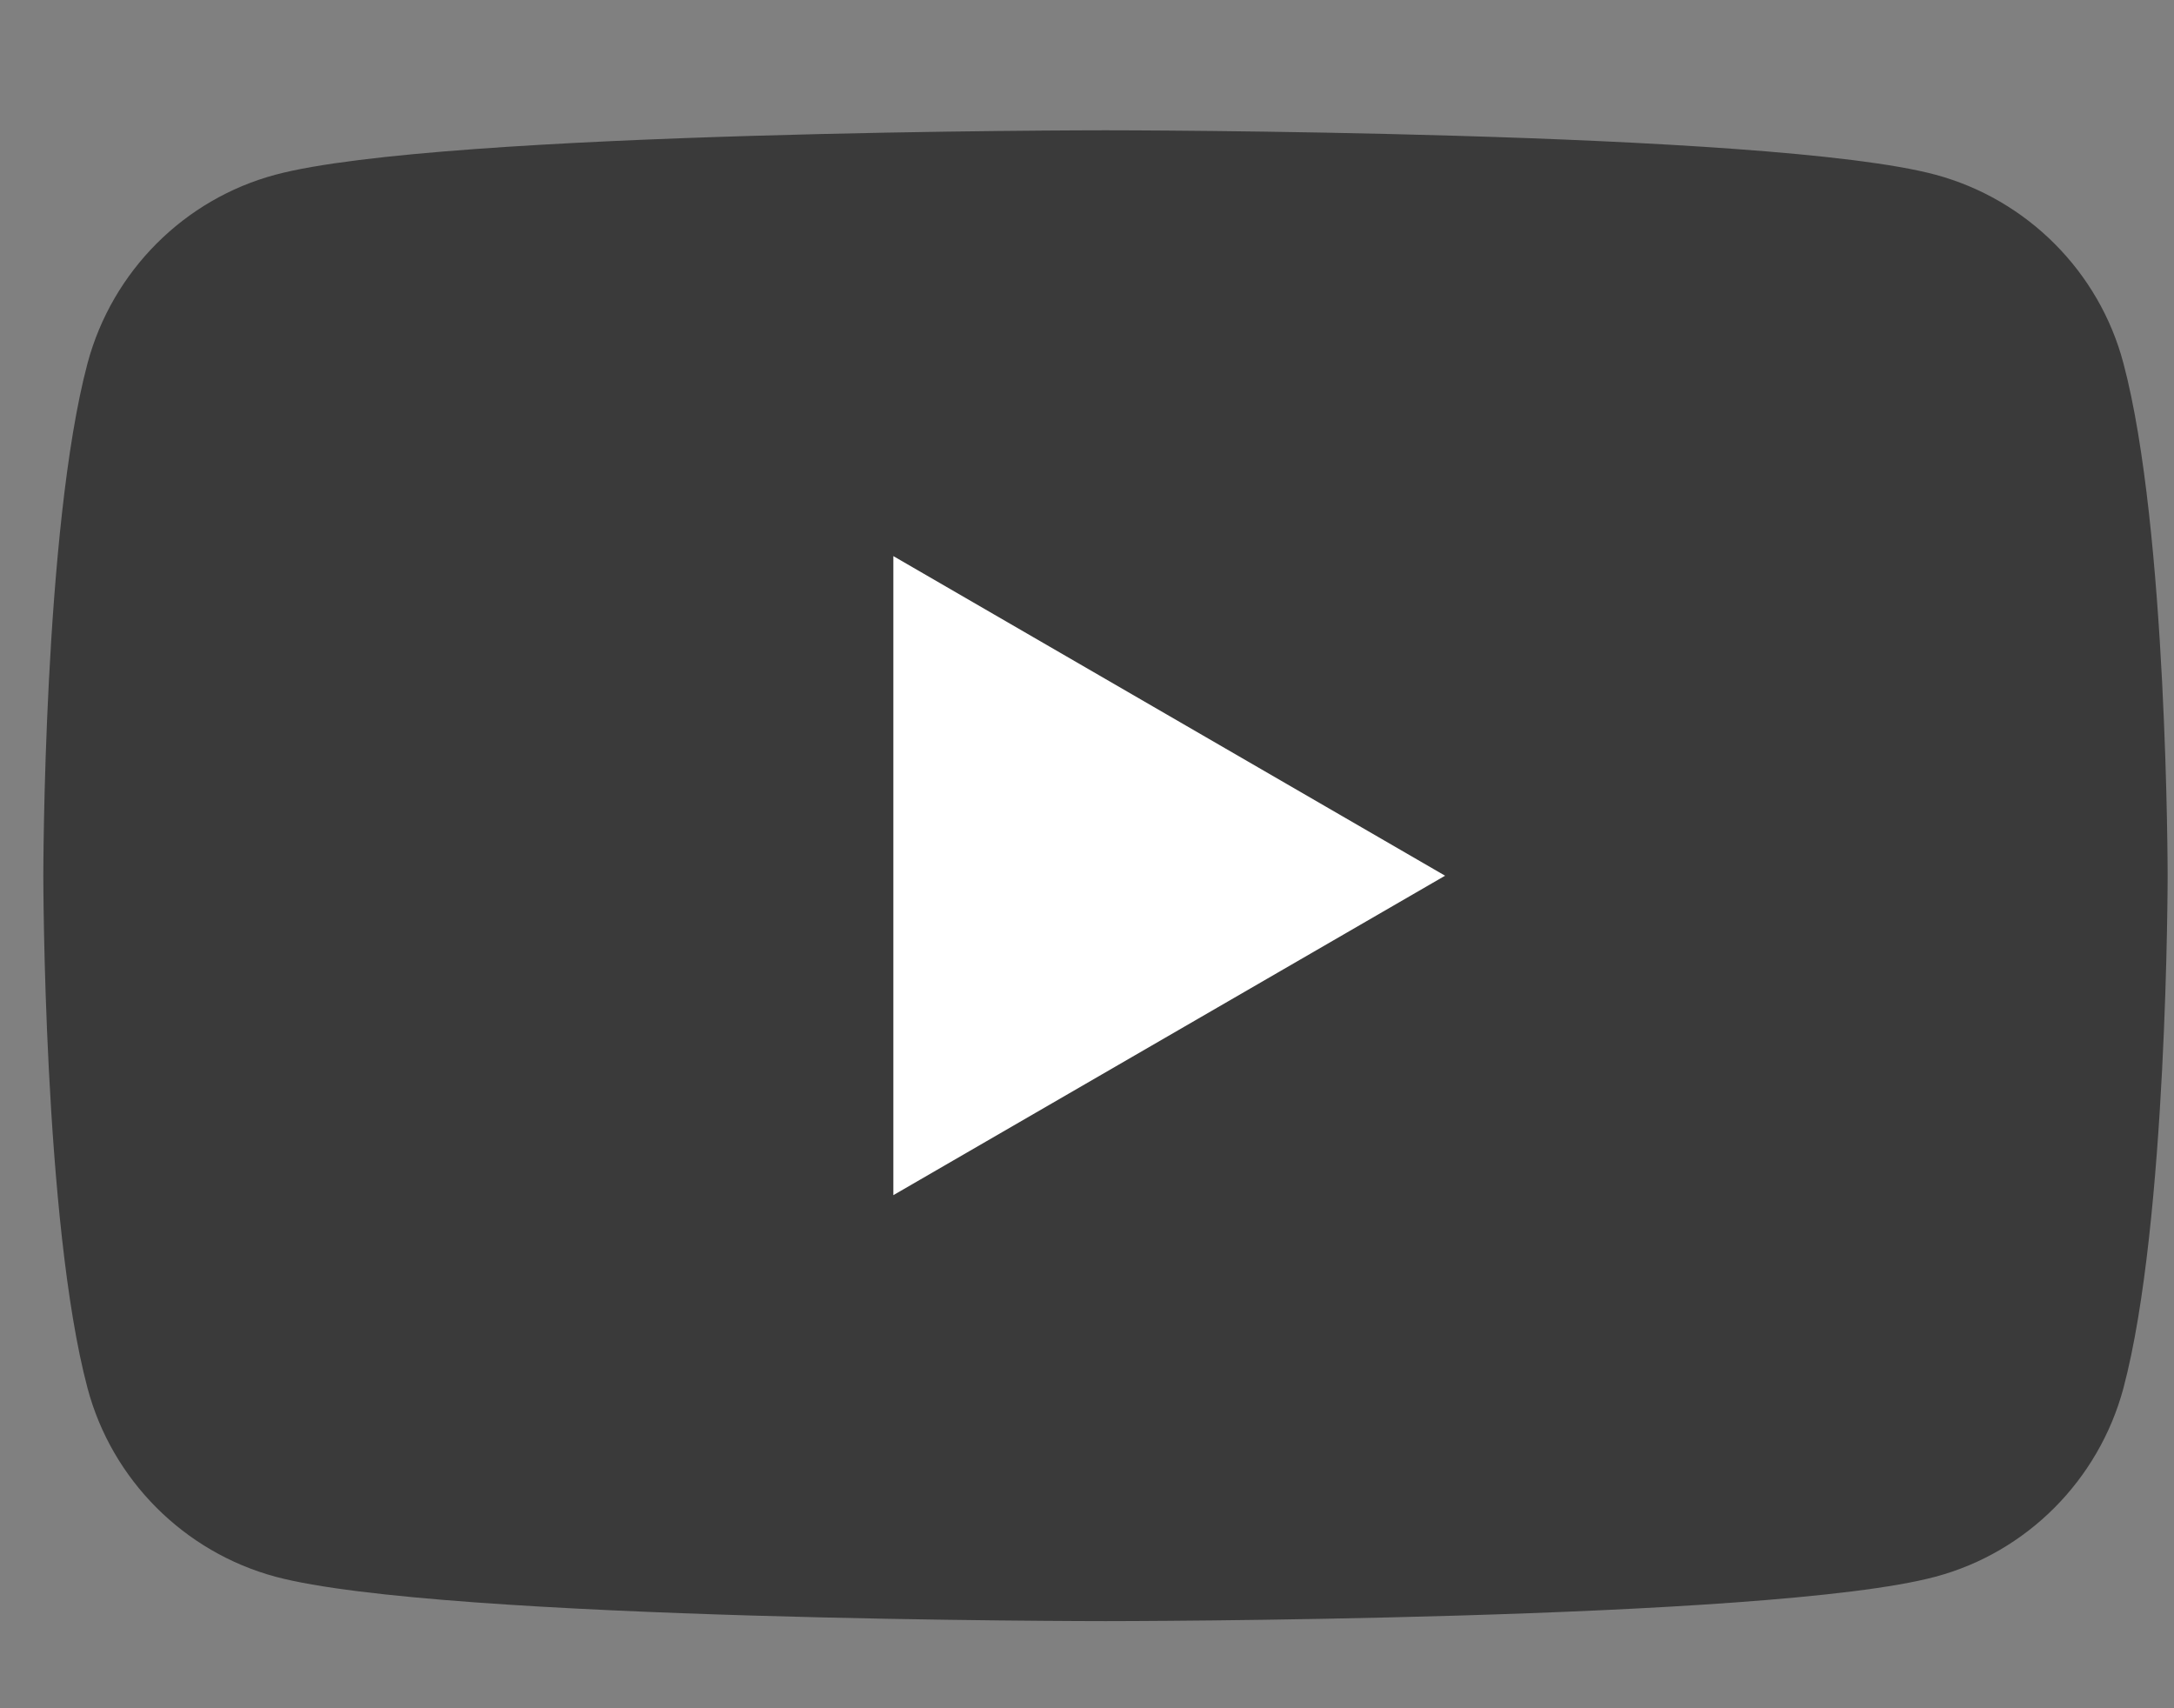 <svg width="14" height="11" viewBox="0 0 14 11" fill="none" xmlns="http://www.w3.org/2000/svg">
<rect x="0" y="0" width="14" height="11" fill="#808080" stroke="none"/>
<path d="M13.674 2.338C13.518 1.749 13.054 1.284 12.464 1.125C11.398 0.839 7.119 0.839 7.119 0.839C7.119 0.839 2.843 0.839 1.774 1.125C1.187 1.282 0.723 1.746 0.564 2.338C0.279 3.407 0.279 5.639 0.279 5.639C0.279 5.639 0.279 7.871 0.564 8.94C0.721 9.529 1.185 9.994 1.774 10.153C2.843 10.439 7.119 10.439 7.119 10.439C7.119 10.439 11.398 10.439 12.464 10.153C13.052 9.996 13.515 9.531 13.674 8.94C13.959 7.871 13.959 5.639 13.959 5.639C13.959 5.639 13.959 3.407 13.674 2.338Z" fill="#0D0C0C" fill-opacity="0.6"/>
<path d="M5.753 7.696L9.306 5.639L5.753 3.581V7.696Z" fill="white"/>
</svg>
